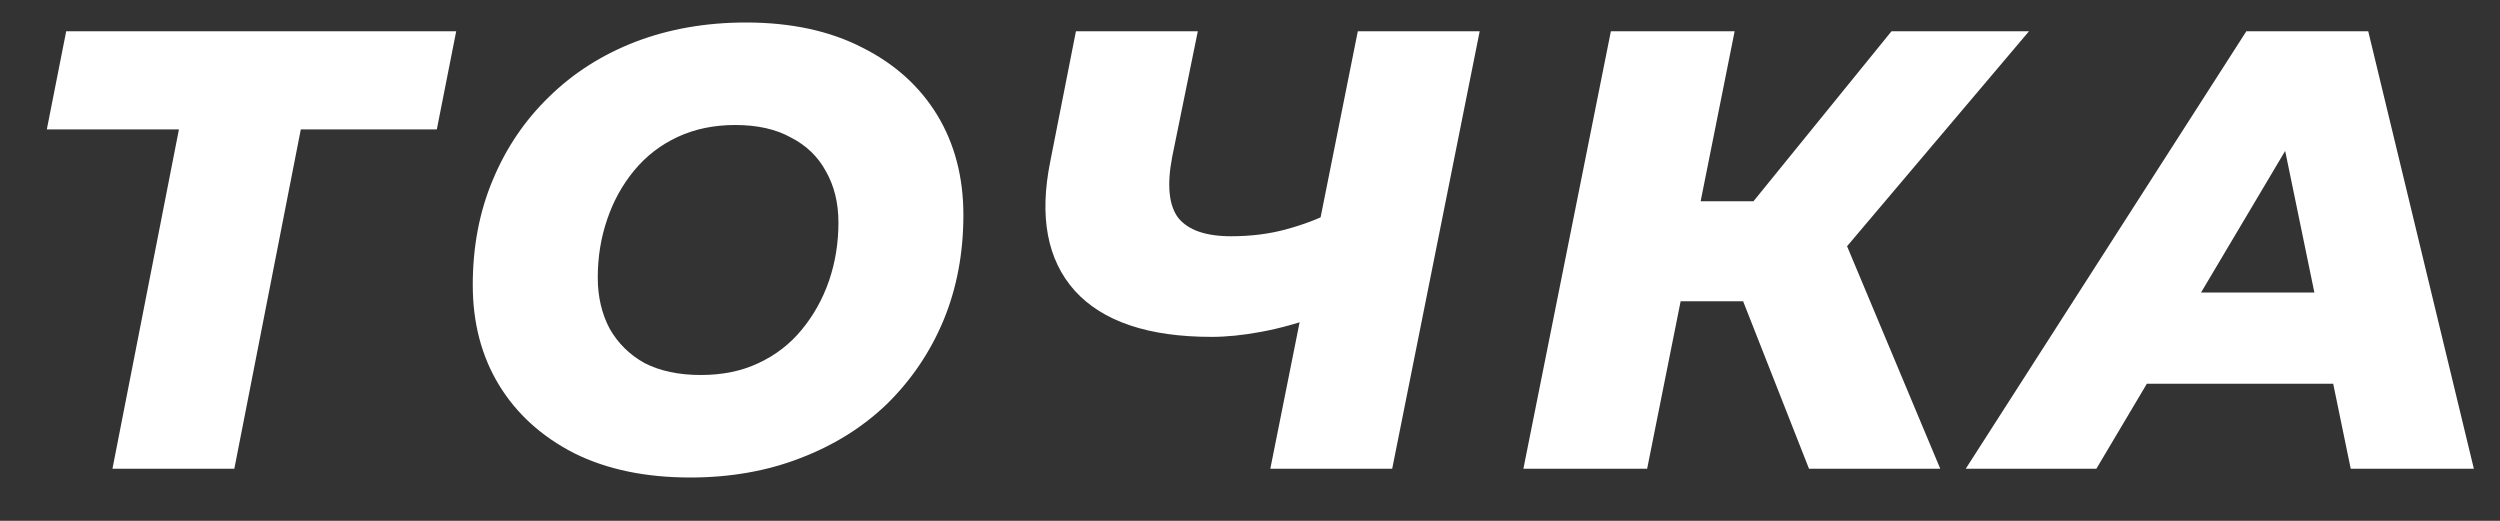 <?xml version="1.0" encoding="UTF-8"?> <svg xmlns="http://www.w3.org/2000/svg" width="48" height="10" viewBox="0 0 48 10" fill="none"><rect x="0" y="0" width="48" height="10" fill="#333333" stroke="none"/><path d="M2.159 9L3.539 1.956L3.959 2.484H0.899L1.271 0.6H8.759L8.387 2.484H5.255L5.879 1.956L4.499 9H2.159ZM13.254 9.168C12.389 9.168 11.646 9.012 11.021 8.7C10.398 8.38 9.917 7.944 9.581 7.392C9.245 6.84 9.077 6.2 9.077 5.472C9.077 4.736 9.205 4.064 9.461 3.456C9.717 2.84 10.078 2.308 10.541 1.86C11.005 1.404 11.557 1.052 12.197 0.804C12.845 0.556 13.553 0.432 14.322 0.432C15.185 0.432 15.93 0.592 16.553 0.912C17.177 1.224 17.657 1.656 17.994 2.208C18.329 2.76 18.497 3.4 18.497 4.128C18.497 4.864 18.369 5.54 18.113 6.156C17.858 6.764 17.497 7.296 17.034 7.752C16.57 8.2 16.014 8.548 15.366 8.796C14.726 9.044 14.021 9.168 13.254 9.168ZM13.457 7.2C13.873 7.2 14.242 7.124 14.562 6.972C14.889 6.82 15.165 6.608 15.389 6.336C15.621 6.056 15.797 5.74 15.918 5.388C16.038 5.036 16.098 4.664 16.098 4.272C16.098 3.896 16.017 3.568 15.857 3.288C15.706 3.008 15.482 2.792 15.185 2.64C14.898 2.48 14.541 2.4 14.117 2.4C13.71 2.4 13.341 2.476 13.014 2.628C12.685 2.78 12.405 2.996 12.174 3.276C11.95 3.548 11.777 3.86 11.658 4.212C11.537 4.564 11.477 4.936 11.477 5.328C11.477 5.696 11.553 6.024 11.706 6.312C11.866 6.592 12.089 6.812 12.377 6.972C12.674 7.124 13.034 7.2 13.457 7.2ZM25.374 6.048C24.95 6.2 24.562 6.308 24.21 6.372C23.866 6.436 23.55 6.468 23.262 6.468C22.046 6.468 21.17 6.172 20.634 5.58C20.106 4.988 19.95 4.16 20.166 3.096L20.658 0.6H22.998L22.506 3.012C22.402 3.556 22.442 3.948 22.626 4.188C22.818 4.42 23.154 4.536 23.634 4.536C24.018 4.536 24.37 4.492 24.69 4.404C25.018 4.316 25.314 4.204 25.578 4.068L25.374 6.048ZM24.39 9L26.07 0.6H28.41L26.73 9H24.39ZM29.249 9L30.929 0.6H33.305L31.625 9H29.249ZM31.577 5.784L31.961 3.864H35.009L34.637 5.784H31.577ZM34.733 9L33.161 5.004L35.117 3.9L37.253 9H34.733ZM35.189 5.052L32.897 4.812L36.317 0.6H38.957L35.189 5.052ZM37.742 9L43.13 0.6H45.47L47.498 9H45.134L43.634 1.728H44.57L40.25 9H37.742ZM40.094 7.368L41.054 5.616H45.158L45.422 7.368H40.094Z" fill="white"></path></svg> 